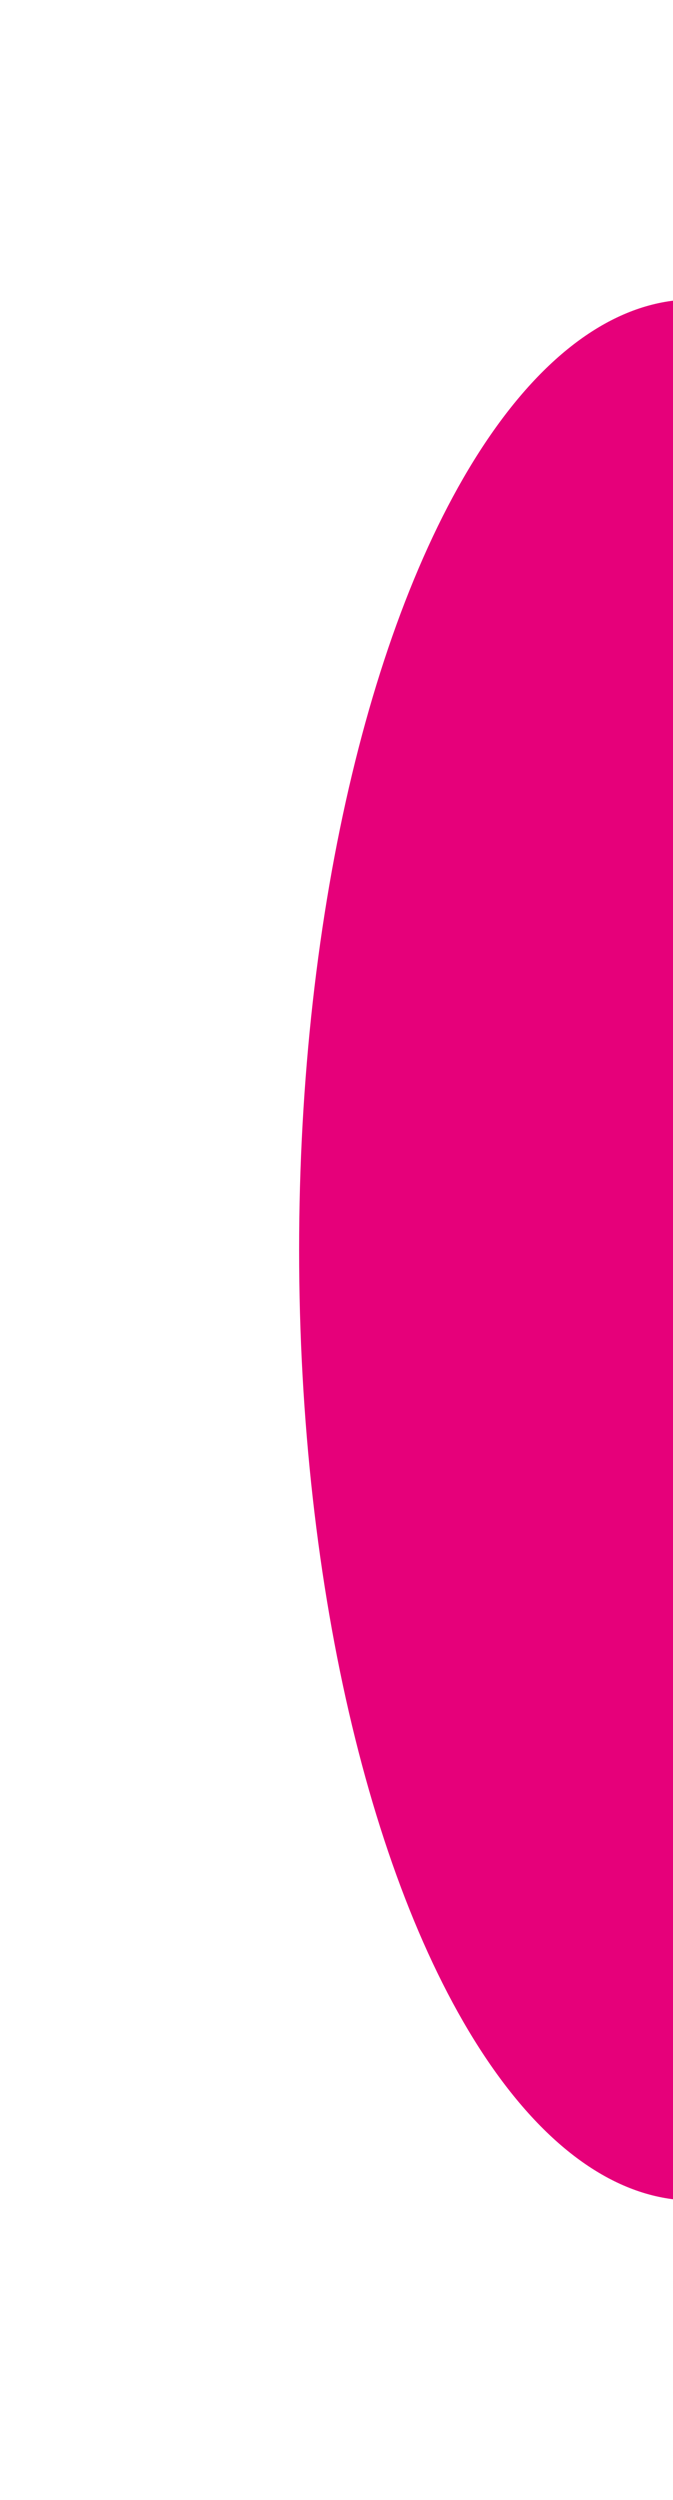 <svg width="180" height="668" viewBox="0 0 180 668" fill="none" xmlns="http://www.w3.org/2000/svg">
<g filter="url(#filter0_f_1568:24935)">
<ellipse cx="185.5" cy="334" rx="105.5" ry="254" fill="#E6007A"/>
</g>
<defs>
<filter id="filter0_f_1568:24935" x="0" y="0" width="371" height="668" filterUnits="userSpaceOnUse" color-interpolation-filters="sRGB">
<feFlood flood-opacity="0" result="BackgroundImageFix"/>
<feBlend mode="normal" in="SourceGraphic" in2="BackgroundImageFix" result="shape"/>
<feGaussianBlur stdDeviation="40" result="effect1_foregroundBlur_1568:24935"/>
</filter>
</defs>
</svg>
